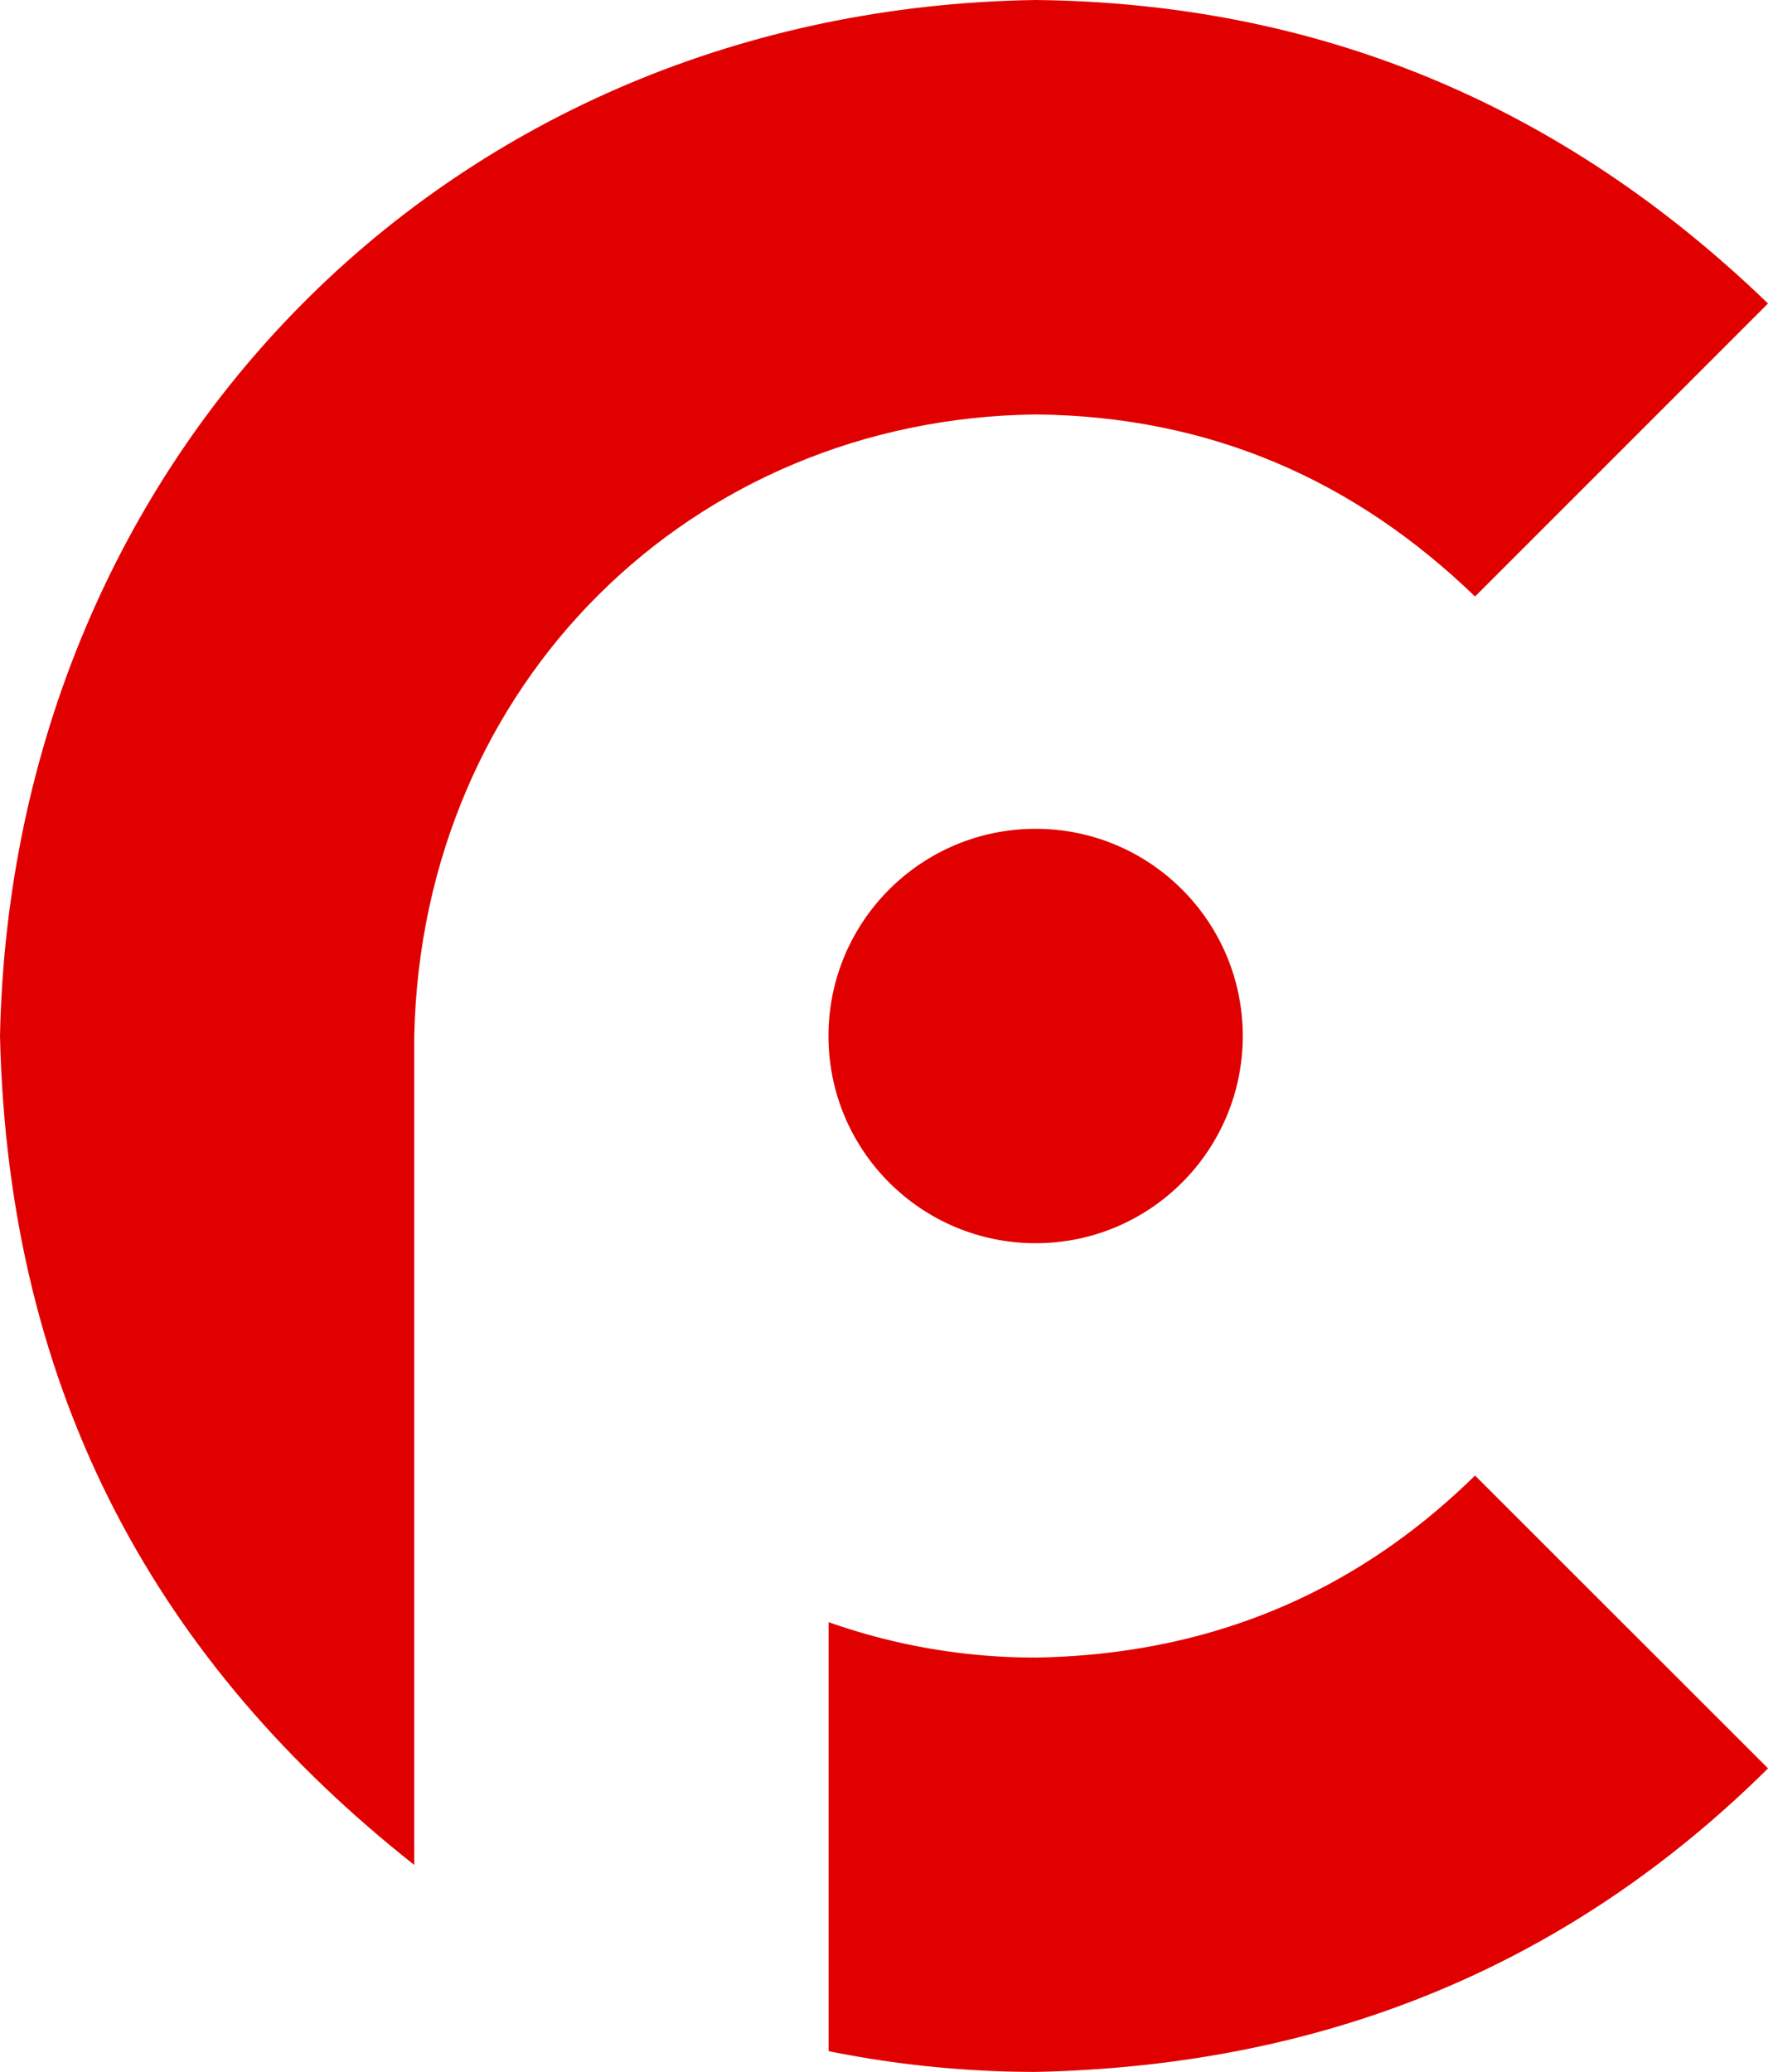 ﻿<svg xmlns="http://www.w3.org/2000/svg" viewBox="0 0 390.4 457.37"><defs><style>.a{fill:#e10000;}</style></defs><title>monoRSclearRed</title><path class="a" d="M325.71,131.68,390.4,67Q322.07,1,228.68,0C99.41,1.92,2.66,100.42,0,228.68c1.84,80.21,35.68,138.94,91.47,183V228.7c1.69-77.78,61.19-136.28,137.21-137.21C267.36,91.86,299.26,106.14,325.71,131.68Z"/><path class="a" d="M325.71,325.72c-26.91,26.42-59.36,39.55-97,40.19a137.11,137.11,0,0,1-45.74-7.82v94.7a230.53,230.53,0,0,0,45.74,4.58c65.77-1.37,119.05-24.78,161.7-67Z"/><circle class="a" cx="228.68" cy="228.7" r="45.74"/></svg>
